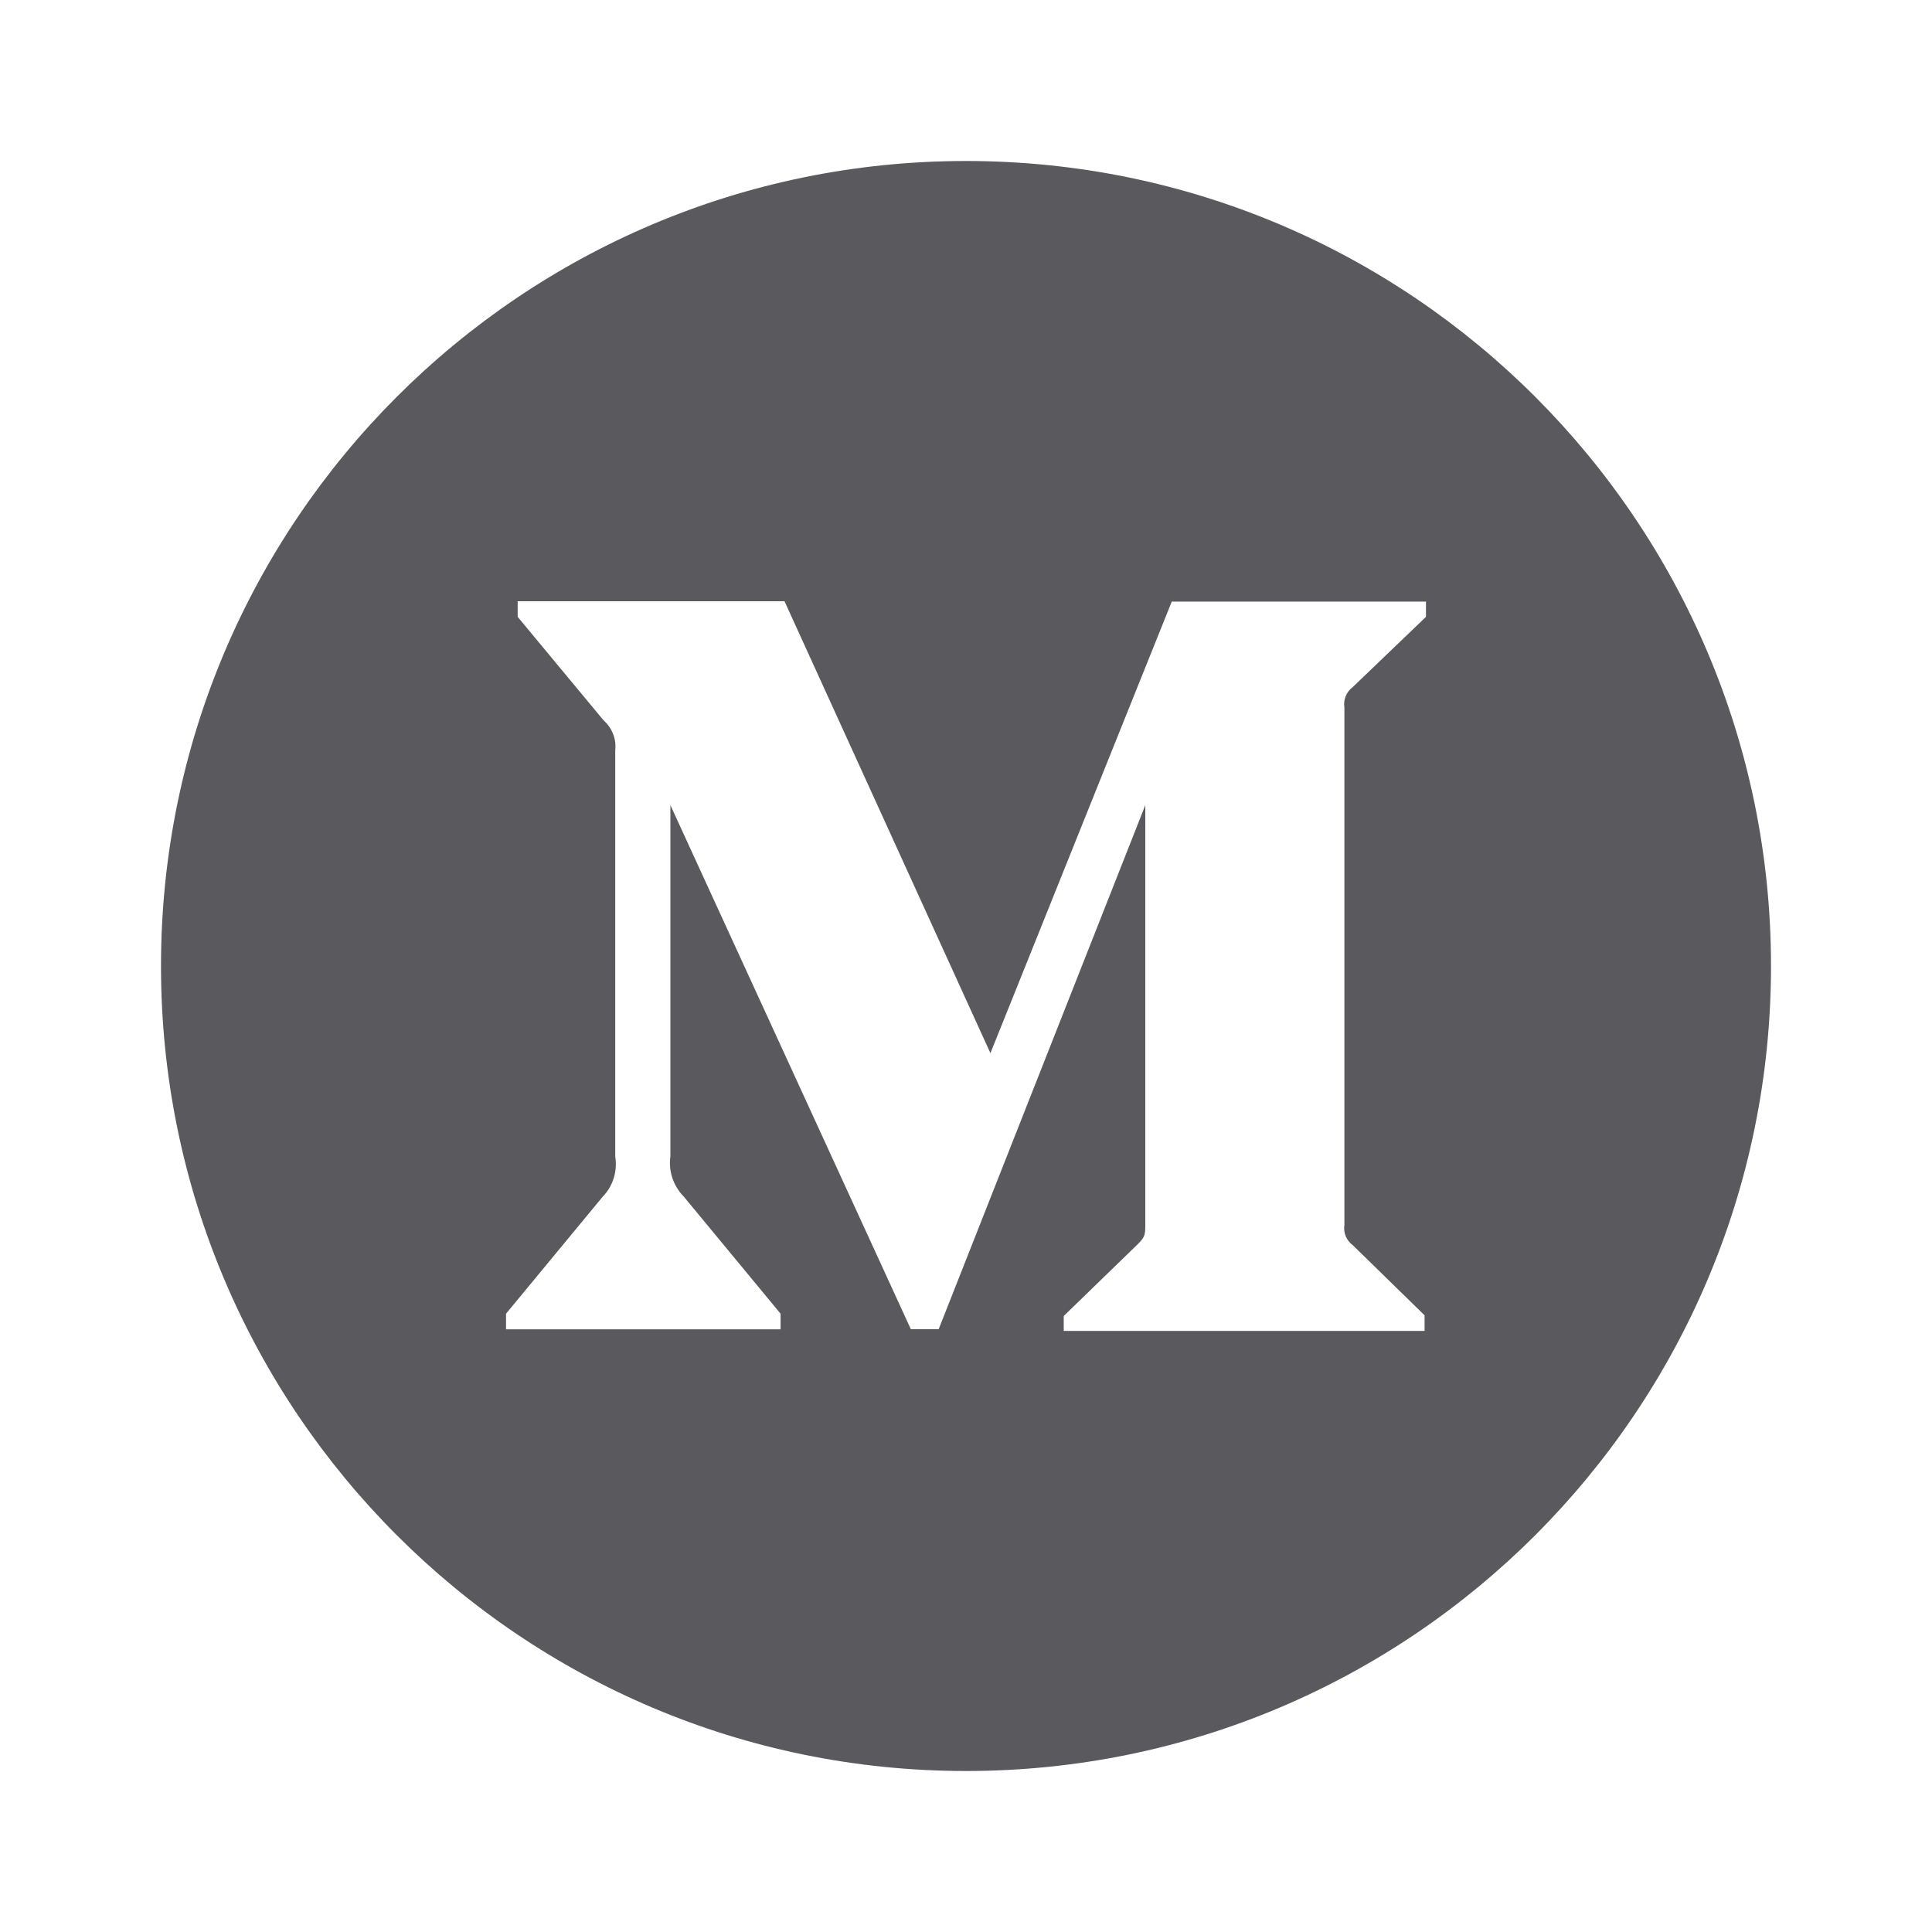 <svg width='36' height='36' viewBox='0 0 36 36' fill='none' xmlns='http://www.w3.org/2000/svg'><path d='M18 3C9.717 3 3 9.717 3 18C3 26.284 9.717 33 18 33C26.284 33 33 26.284 33 18C33 9.717 26.284 3 18 3ZM26.571 11.494L25.205 12.804C25.085 12.894 25.028 13.041 25.051 13.185V22.818C25.028 22.965 25.085 23.113 25.205 23.2L26.545 24.509V24.8H19.821V24.522L21.204 23.18C21.341 23.042 21.341 23.002 21.341 22.798V15.003L17.491 24.767H16.972L12.492 15.003V21.549C12.452 21.824 12.549 22.102 12.743 22.299L14.545 24.479V24.77H9.429V24.479L11.23 22.299C11.424 22.102 11.508 21.82 11.464 21.549V13.982C11.488 13.771 11.407 13.567 11.247 13.423L9.646 11.494V11.203H14.618L18.455 19.624L21.834 11.21H26.571V11.494Z' fill='#59595E'/></svg>